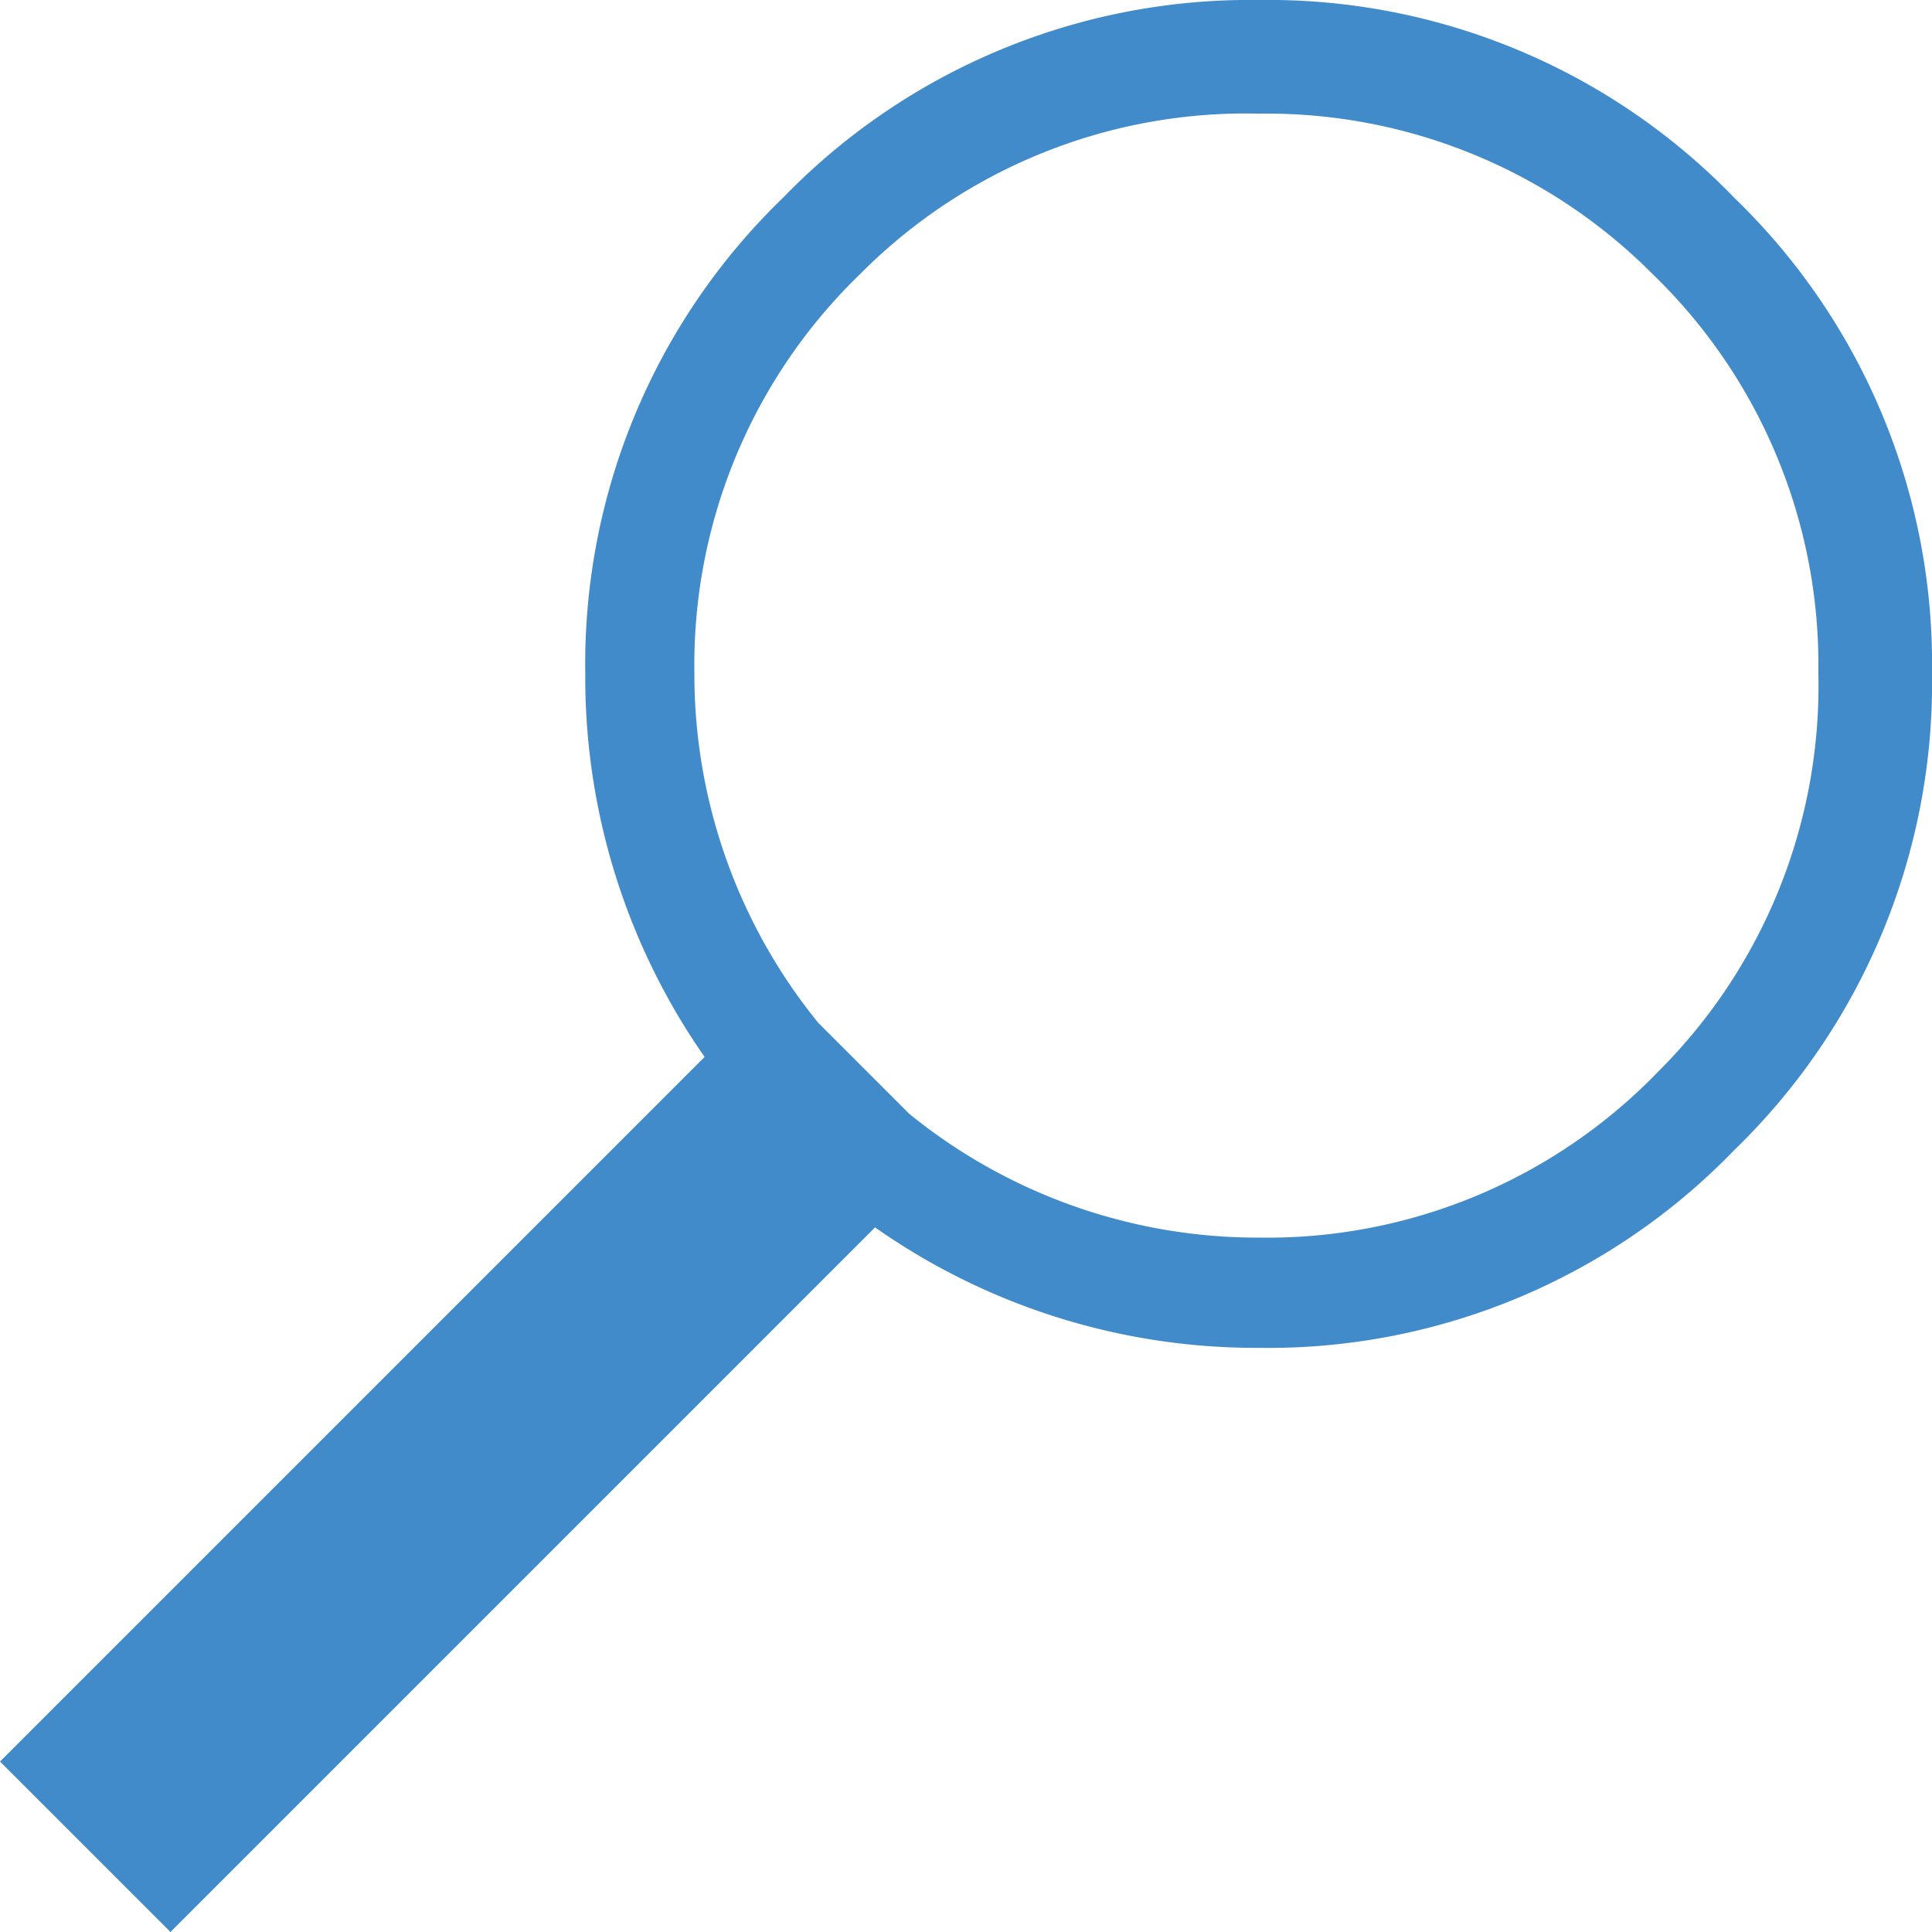 <svg id="Elemente" xmlns="http://www.w3.org/2000/svg" width="17" height="17" viewBox="0 0 17 17"><defs><style>.cls-1{fill:#428bca;}</style></defs><title>Zeichenfläche 46</title><path class="cls-1" d="M11.08,0a5.7,5.7,0,0,1,4.18,1.74A5.7,5.7,0,0,1,17,5.92a5.72,5.72,0,0,1-1.74,4.2,5.7,5.7,0,0,1-4.18,1.74A5.83,5.83,0,0,1,7.7,10.8L1.5,17,0,15.5,6.2,9.3A5.83,5.83,0,0,1,5.15,5.92,5.7,5.7,0,0,1,6.89,1.74,5.72,5.72,0,0,1,11.08,0Zm0,10.89a4.78,4.78,0,0,0,3.51-1.46A4.79,4.79,0,0,0,16,5.92a4.78,4.78,0,0,0-1.46-3.51A4.79,4.79,0,0,0,11.08,1,4.78,4.78,0,0,0,7.57,2.41,4.78,4.78,0,0,0,6.11,5.92,4.86,4.86,0,0,0,7.2,9L8,9.8A4.86,4.86,0,0,0,11.08,10.89Z"/></svg>